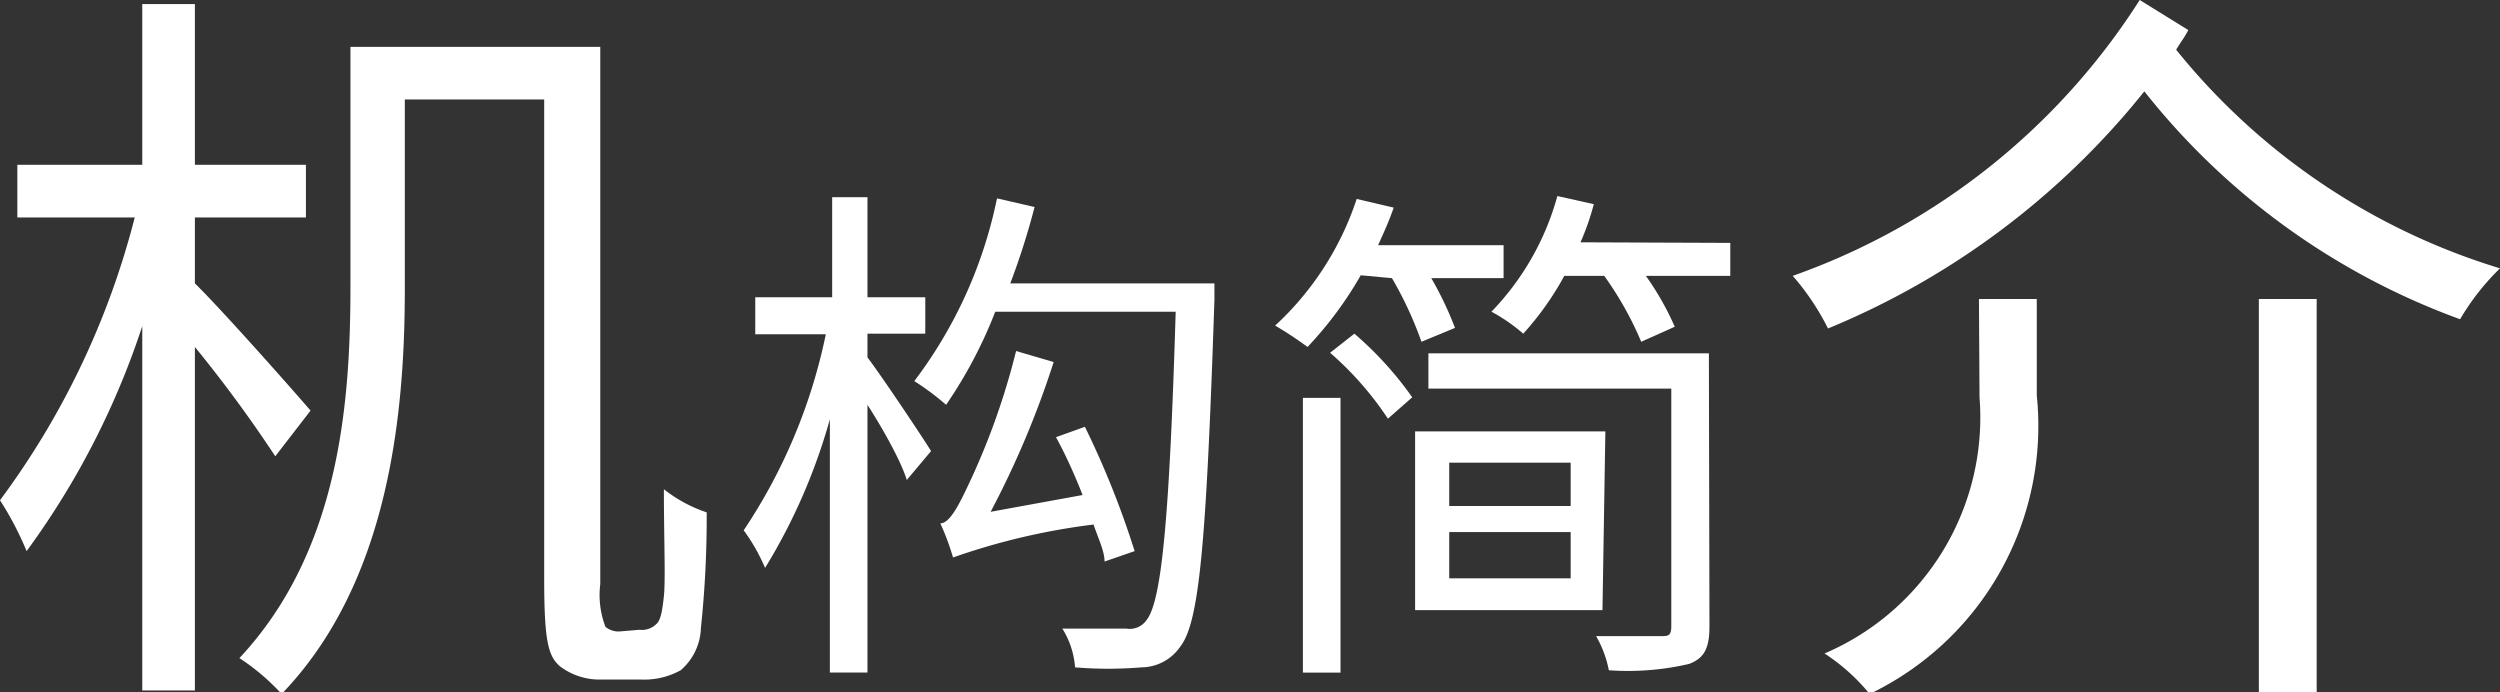 <svg xmlns="http://www.w3.org/2000/svg" viewBox="0 0 43.23 11.97"><rect x="0" y="0" width="43.23" height="11.97" fill="#333333" stroke="none"/><defs><style>.cls-1{fill:#fff;}</style></defs><title>机构简介</title><g id="圖層_2" data-name="圖層 2"><g id="圖層_1-2" data-name="圖層 1"><path class="cls-1" d="M4.76,7.89A23,23,0,0,0,3.37,6v5.94H2.46V5.64a13.89,13.89,0,0,1-2,3.89A5.5,5.5,0,0,0,0,8.65,14,14,0,0,0,2.33,3.76H.3V2.85H2.46V.07h.91V2.85H5.29v.91H3.37V4.9c.47.46,1.7,1.85,2,2.2Zm6.3,3a.35.35,0,0,0,.29-.1c.07-.06.1-.2.13-.48s0-1,0-1.85a2.44,2.44,0,0,0,.74.4,18.14,18.14,0,0,1-.1,2,1,1,0,0,1-.35.73,1.3,1.3,0,0,1-.7.16h-.65a1.14,1.14,0,0,1-.74-.23c-.2-.18-.27-.42-.27-1.53V1.72H7V5c0,2.15-.27,5.07-2.13,7a3.82,3.82,0,0,0-.73-.62C5.88,9.52,6.06,6.94,6.06,4.94V.81h4.32V10.1a1.53,1.53,0,0,0,.09.74.36.36,0,0,0,.23.08Z"/><path class="cls-1" d="M15,6.18c.23.3.94,1.36,1.1,1.62l-.42.5C15.59,8,15.29,7.45,15,7v4.63h-.65V7.25a10.1,10.1,0,0,1-1.12,2.57,3.27,3.27,0,0,0-.37-.65,9.55,9.55,0,0,0,1.42-3.39H13.06V5.14h1.33V3.41H15V5.14h1v.63H15Zm6-1c-.14,4.21-.26,5.58-.59,6a.82.82,0,0,1-.67.36,7,7,0,0,1-1.15,0,1.46,1.46,0,0,0-.22-.67c.49,0,.92,0,1.11,0a.35.35,0,0,0,.34-.14c.26-.31.4-1.67.51-5.34H17.21A7.88,7.88,0,0,1,16.36,7a4.54,4.54,0,0,0-.55-.41,7.82,7.82,0,0,0,1.43-3.16l.65.15a12.83,12.83,0,0,1-.42,1.32H21Zm-1.9,4.53c0-.18-.11-.4-.19-.64a11.57,11.57,0,0,0-2.43.57,4.32,4.32,0,0,0-.22-.59c.14,0,.28-.24.42-.53a12.32,12.32,0,0,0,.89-2.45l.65.19a15.89,15.89,0,0,1-1.09,2.59l1.59-.29c-.14-.36-.31-.73-.46-1l.5-.18a15.33,15.33,0,0,1,.86,2.15Z"/><path class="cls-1" d="M23.53,4.76A6.47,6.47,0,0,1,22.61,6a6.44,6.44,0,0,0-.56-.37,5.19,5.19,0,0,0,1.41-2.19l.64.15c-.08.23-.17.43-.27.65H26v.57H24.75a6,6,0,0,1,.41.86l-.58.24a6.44,6.44,0,0,0-.51-1.1Zm-1,2.12h.65v4.75h-.65Zm.89-1.11a6,6,0,0,1,1,1.1L24,7.24A5.59,5.59,0,0,0,23,6.1Zm4.29,4.78H24.47V7.46h3.29Zm1.85.28c0,.38-.09.55-.35.65a4.65,4.65,0,0,1-1.39.11,1.9,1.9,0,0,0-.22-.59c.5,0,1,0,1.12,0s.18,0,.18-.17V6.72h-4.2V6.11h4.85ZM25.06,8v.75h2.1V8Zm2.1,2v-.8h-2.1V10ZM29.92,4.2v.57H28.46a4.88,4.88,0,0,1,.5.88l-.58.26a5.78,5.78,0,0,0-.64-1.14h-.69a5.13,5.13,0,0,1-.71,1,3,3,0,0,0-.55-.38,4.64,4.64,0,0,0,1.14-2l.63.14a4.35,4.35,0,0,1-.23.66Z"/><path class="cls-1" d="M37.84.52c-.06.12-.14.22-.21.34a11.48,11.48,0,0,0,5.6,3.78,4.19,4.19,0,0,0-.69.88,12.33,12.33,0,0,1-5.46-3.94,13.68,13.68,0,0,1-5.47,4.1A4.32,4.32,0,0,0,31,4.77a11.75,11.75,0,0,0,6-4.77ZM34.22,5.17h1V6.84A5.14,5.14,0,0,1,32.33,12a3.4,3.4,0,0,0-.78-.7,4.44,4.44,0,0,0,2.68-4.43Zm4.84,0h1V12h-1Z"/></g></g></svg>